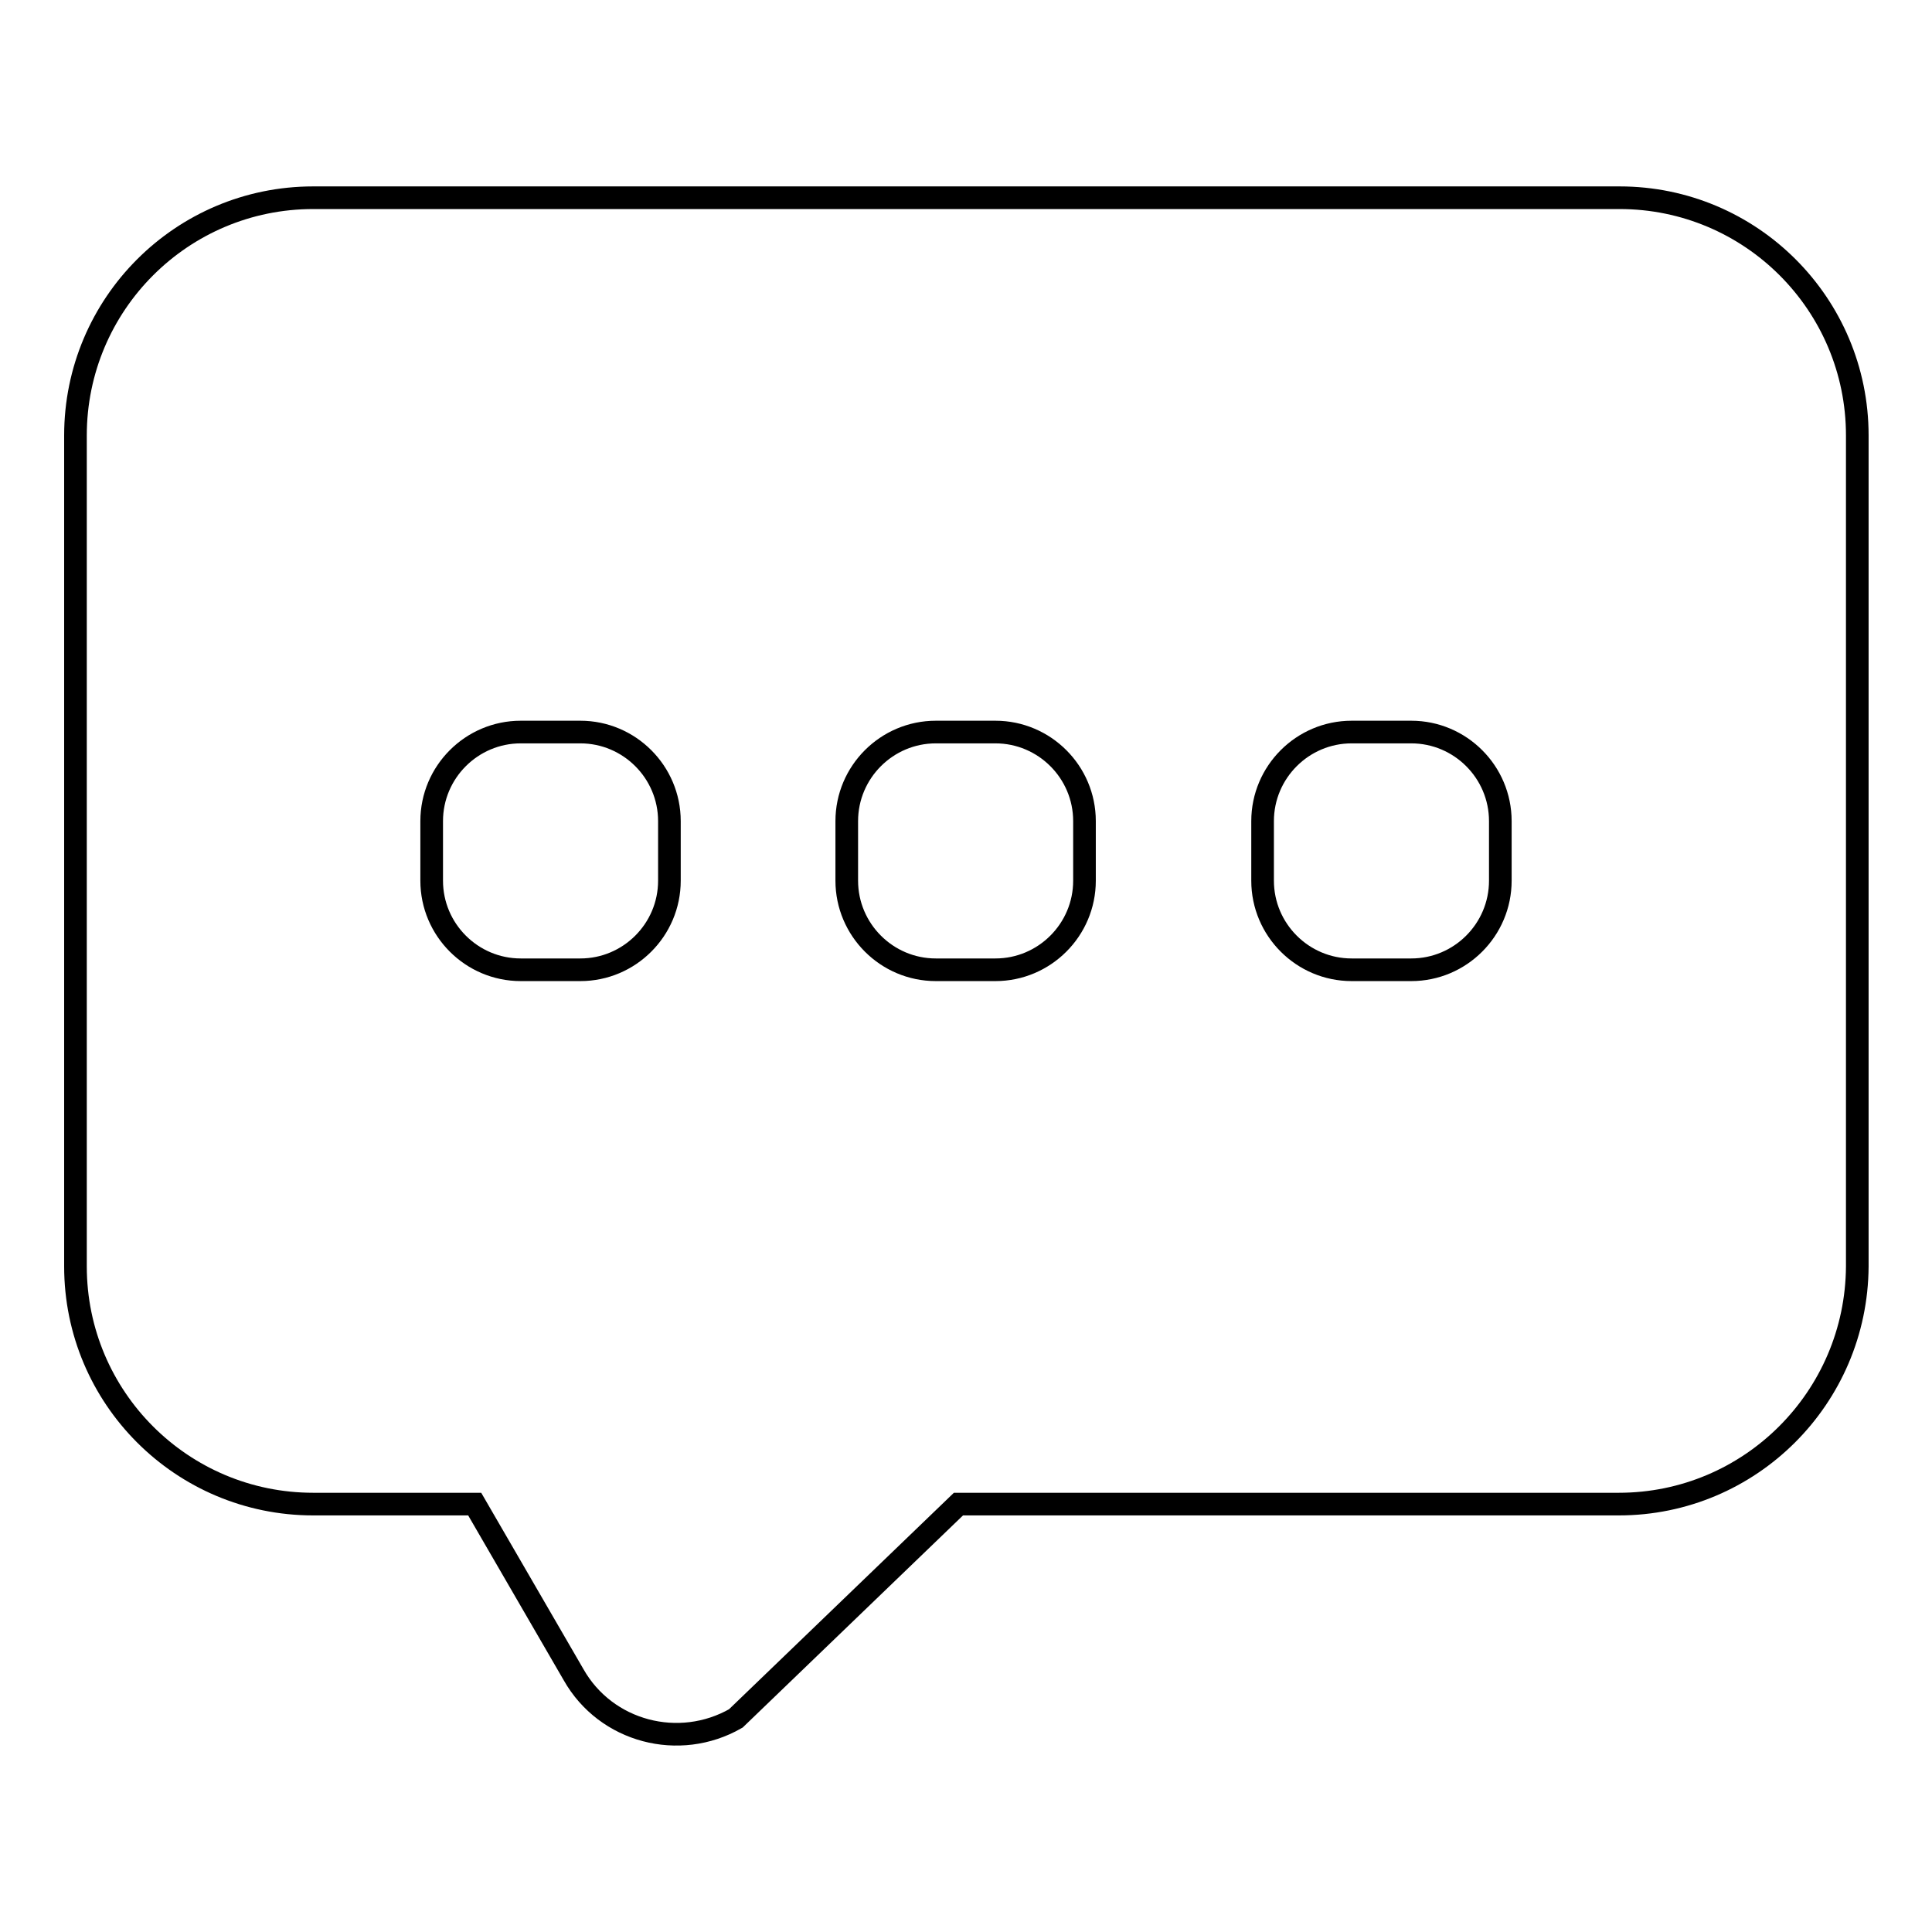 <?xml version="1.0" encoding="utf-8"?>
<!-- Svg Vector Icons : http://www.onlinewebfonts.com/icon -->
<!DOCTYPE svg PUBLIC "-//W3C//DTD SVG 1.1//EN" "http://www.w3.org/Graphics/SVG/1.1/DTD/svg11.dtd">
<svg version="1.1" xmlns="http://www.w3.org/2000/svg" xmlns:xlink="http://www.w3.org/1999/xlink" x="0px" y="0px" viewBox="0 0 256 256" enable-background="new 0 0 256 256" xml:space="preserve">
<g> <path stroke-width="3" fill-opacity="0" stroke="#000000"  d="M214.5,199.3H127l-29.5,28.4c-7.5,4.3-17.2,1.8-21.5-5.8l-13.1-22.6H41.5c-17.4,0-31.5-14.1-31.5-31.5V57.7 c0-17.4,14.1-31.5,31.5-31.5h173.1c17.4,0,31.5,14.1,31.5,31.5v110.1C246,185.2,231.9,199.3,214.5,199.3L214.5,199.3z M88.7,108.8 c0-6.5-5.3-11.8-11.8-11.8H69c-6.5,0-11.8,5.3-11.8,11.8v7.9c0,6.5,5.3,11.8,11.8,11.8h7.9c6.5,0,11.8-5.3,11.8-11.8V108.8 L88.7,108.8z M143.7,108.8c0-6.5-5.3-11.8-11.8-11.8h-7.9c-6.5,0-11.8,5.3-11.8,11.8v7.9c0,6.5,5.3,11.8,11.8,11.8h7.9 c6.5,0,11.8-5.3,11.8-11.8V108.8L143.7,108.8z M198.8,108.8c0-6.5-5.3-11.8-11.8-11.8h-7.9c-6.5,0-11.8,5.3-11.8,11.8v7.9 c0,6.5,5.3,11.8,11.8,11.8h7.9c6.5,0,11.8-5.3,11.8-11.8V108.8L198.8,108.8z"/></g>
</svg>